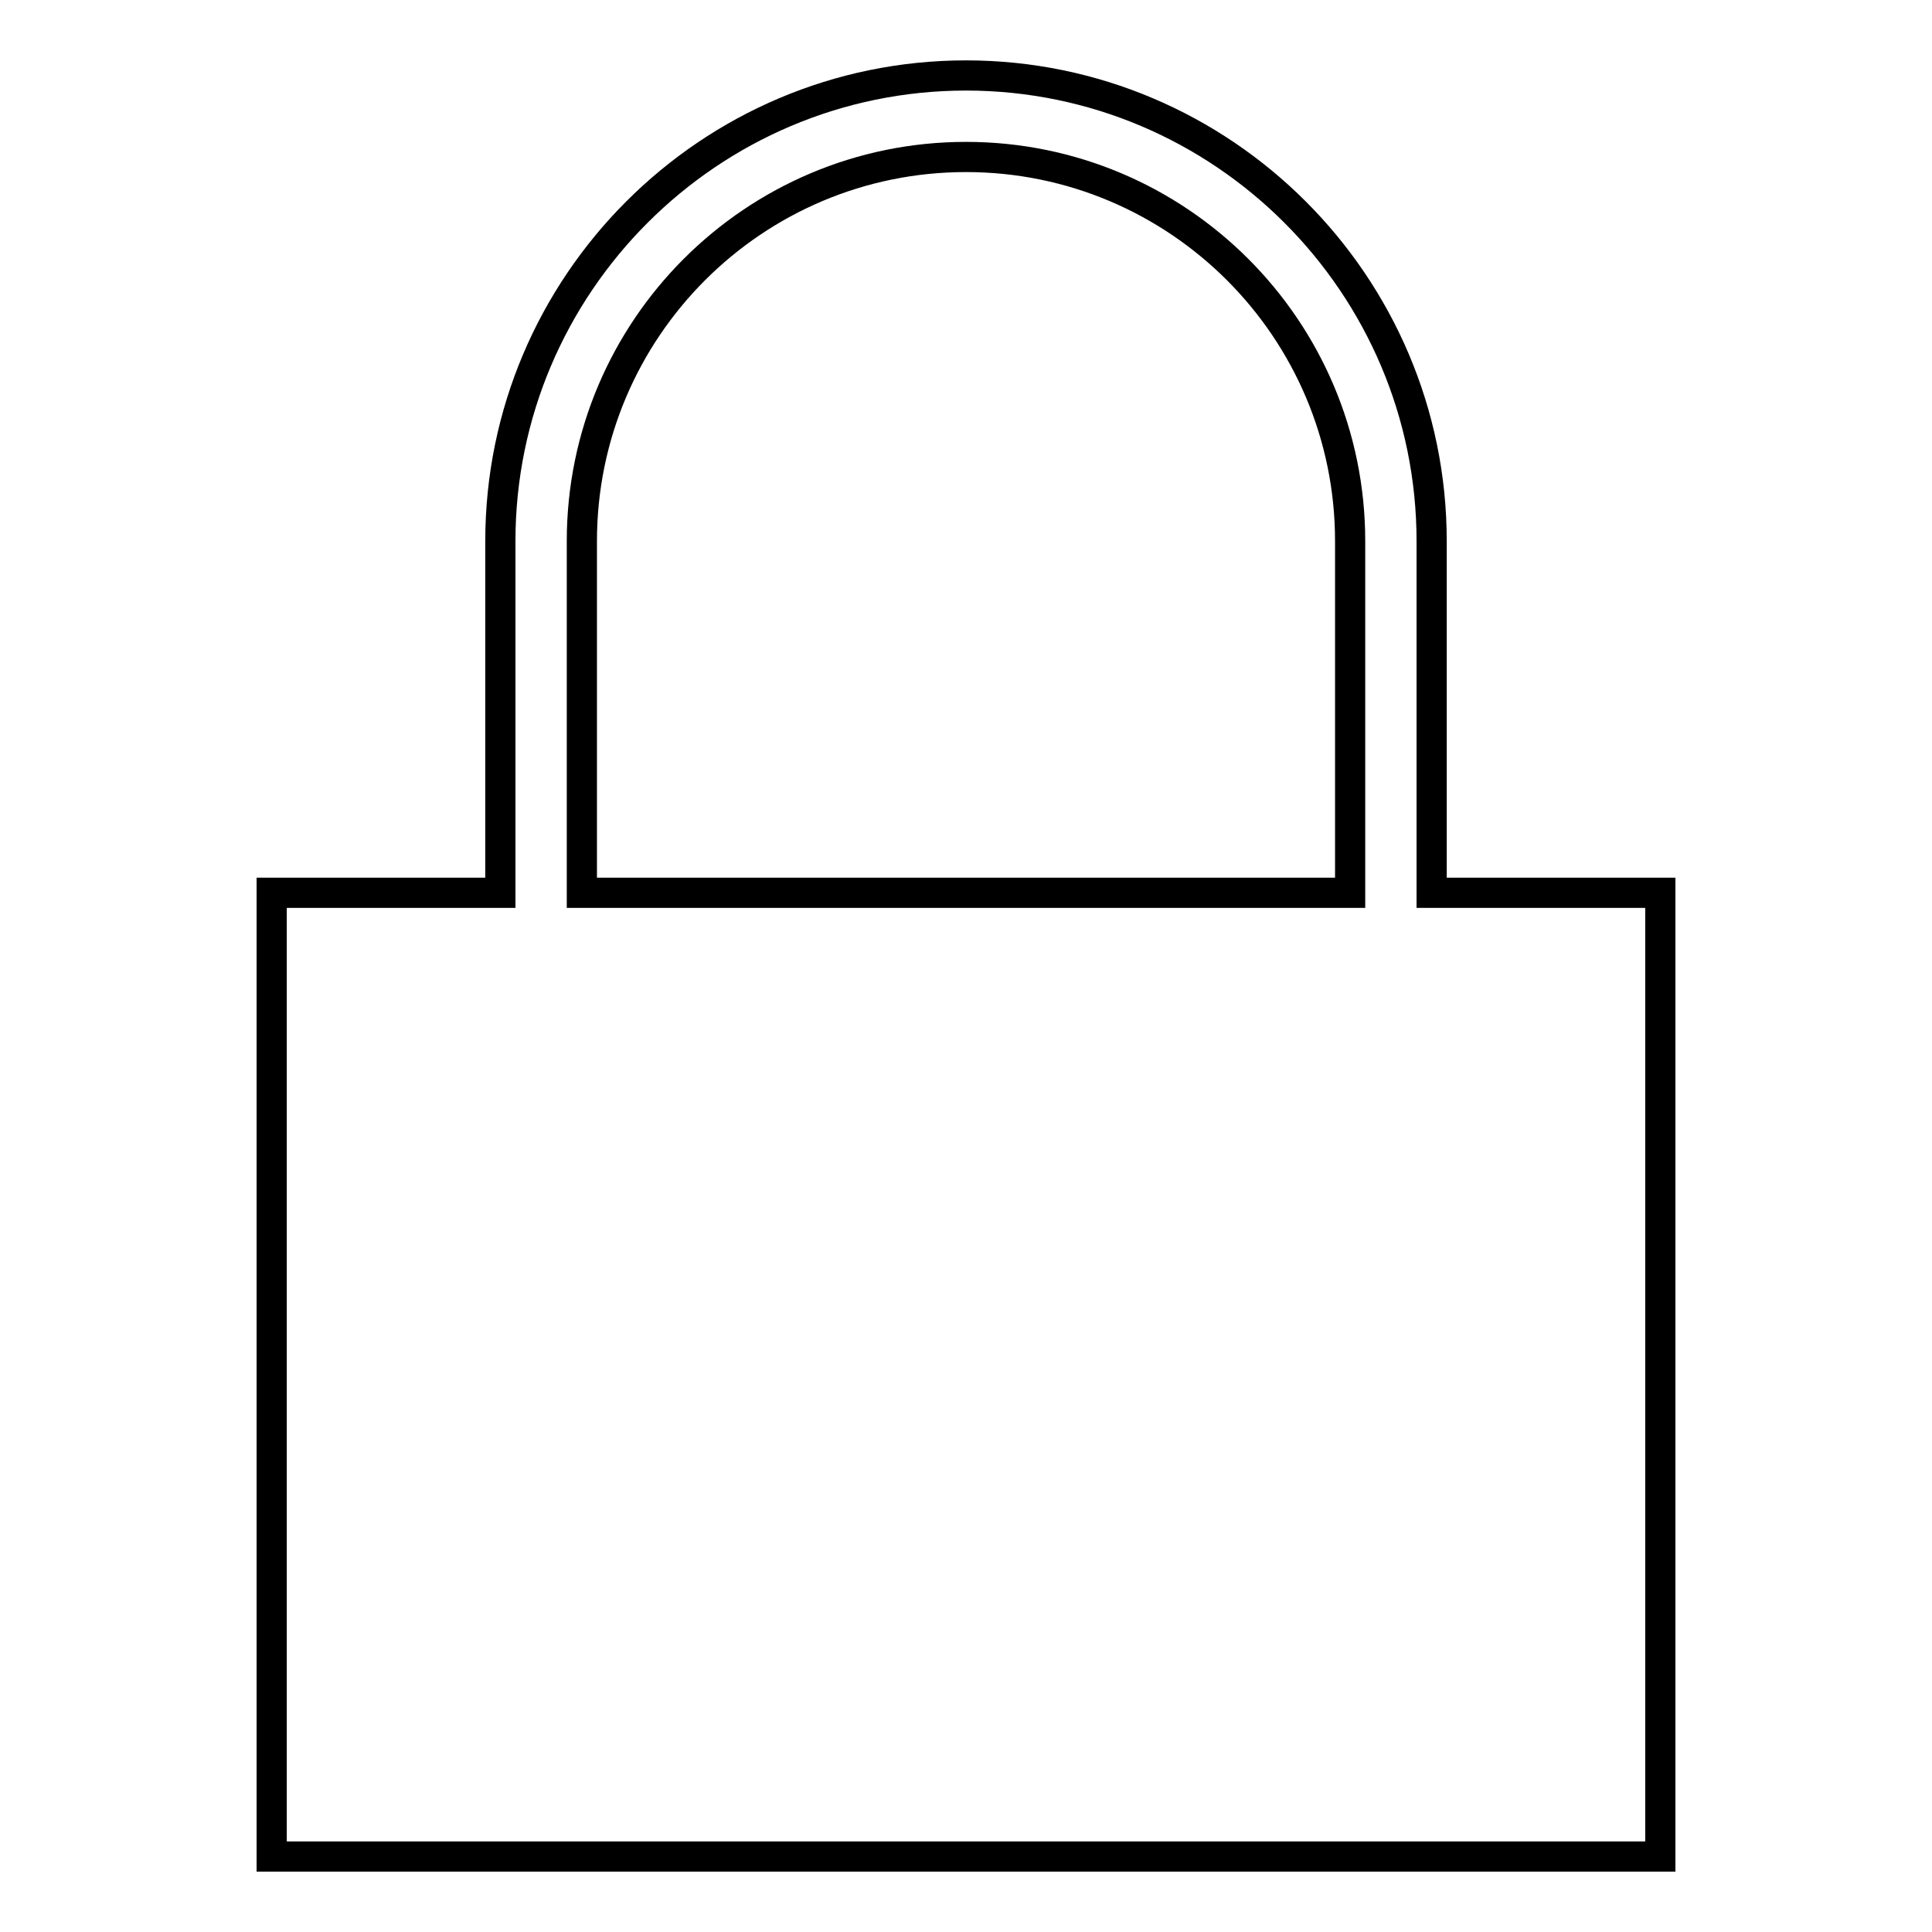 <?xml version="1.0" encoding="utf-8"?>
<!-- Svg Vector Icons : http://www.onlinewebfonts.com/icon -->
<!DOCTYPE svg PUBLIC "-//W3C//DTD SVG 1.1//EN" "http://www.w3.org/Graphics/SVG/1.1/DTD/svg11.dtd">
<svg version="1.1" xmlns="http://www.w3.org/2000/svg" xmlns:xlink="http://www.w3.org/1999/xlink" x="0px" y="0px" viewBox="0 0 256 256" enable-background="new 0 0 256 256" xml:space="preserve">
<g> <path stroke-width="4" fill-opacity="0" stroke="#000000"  d="M220,246H36V118.3h30.3V71.7C66.3,37.7,94,10,128,10c34,0,61.7,27.7,61.7,61.7v46.6H220V246L220,246z  M77.1,118.3h101.8V71.7c0-28.1-22.8-50.9-50.9-50.9S77.1,43.6,77.1,71.7V118.3L77.1,118.3z"/></g>
</svg>